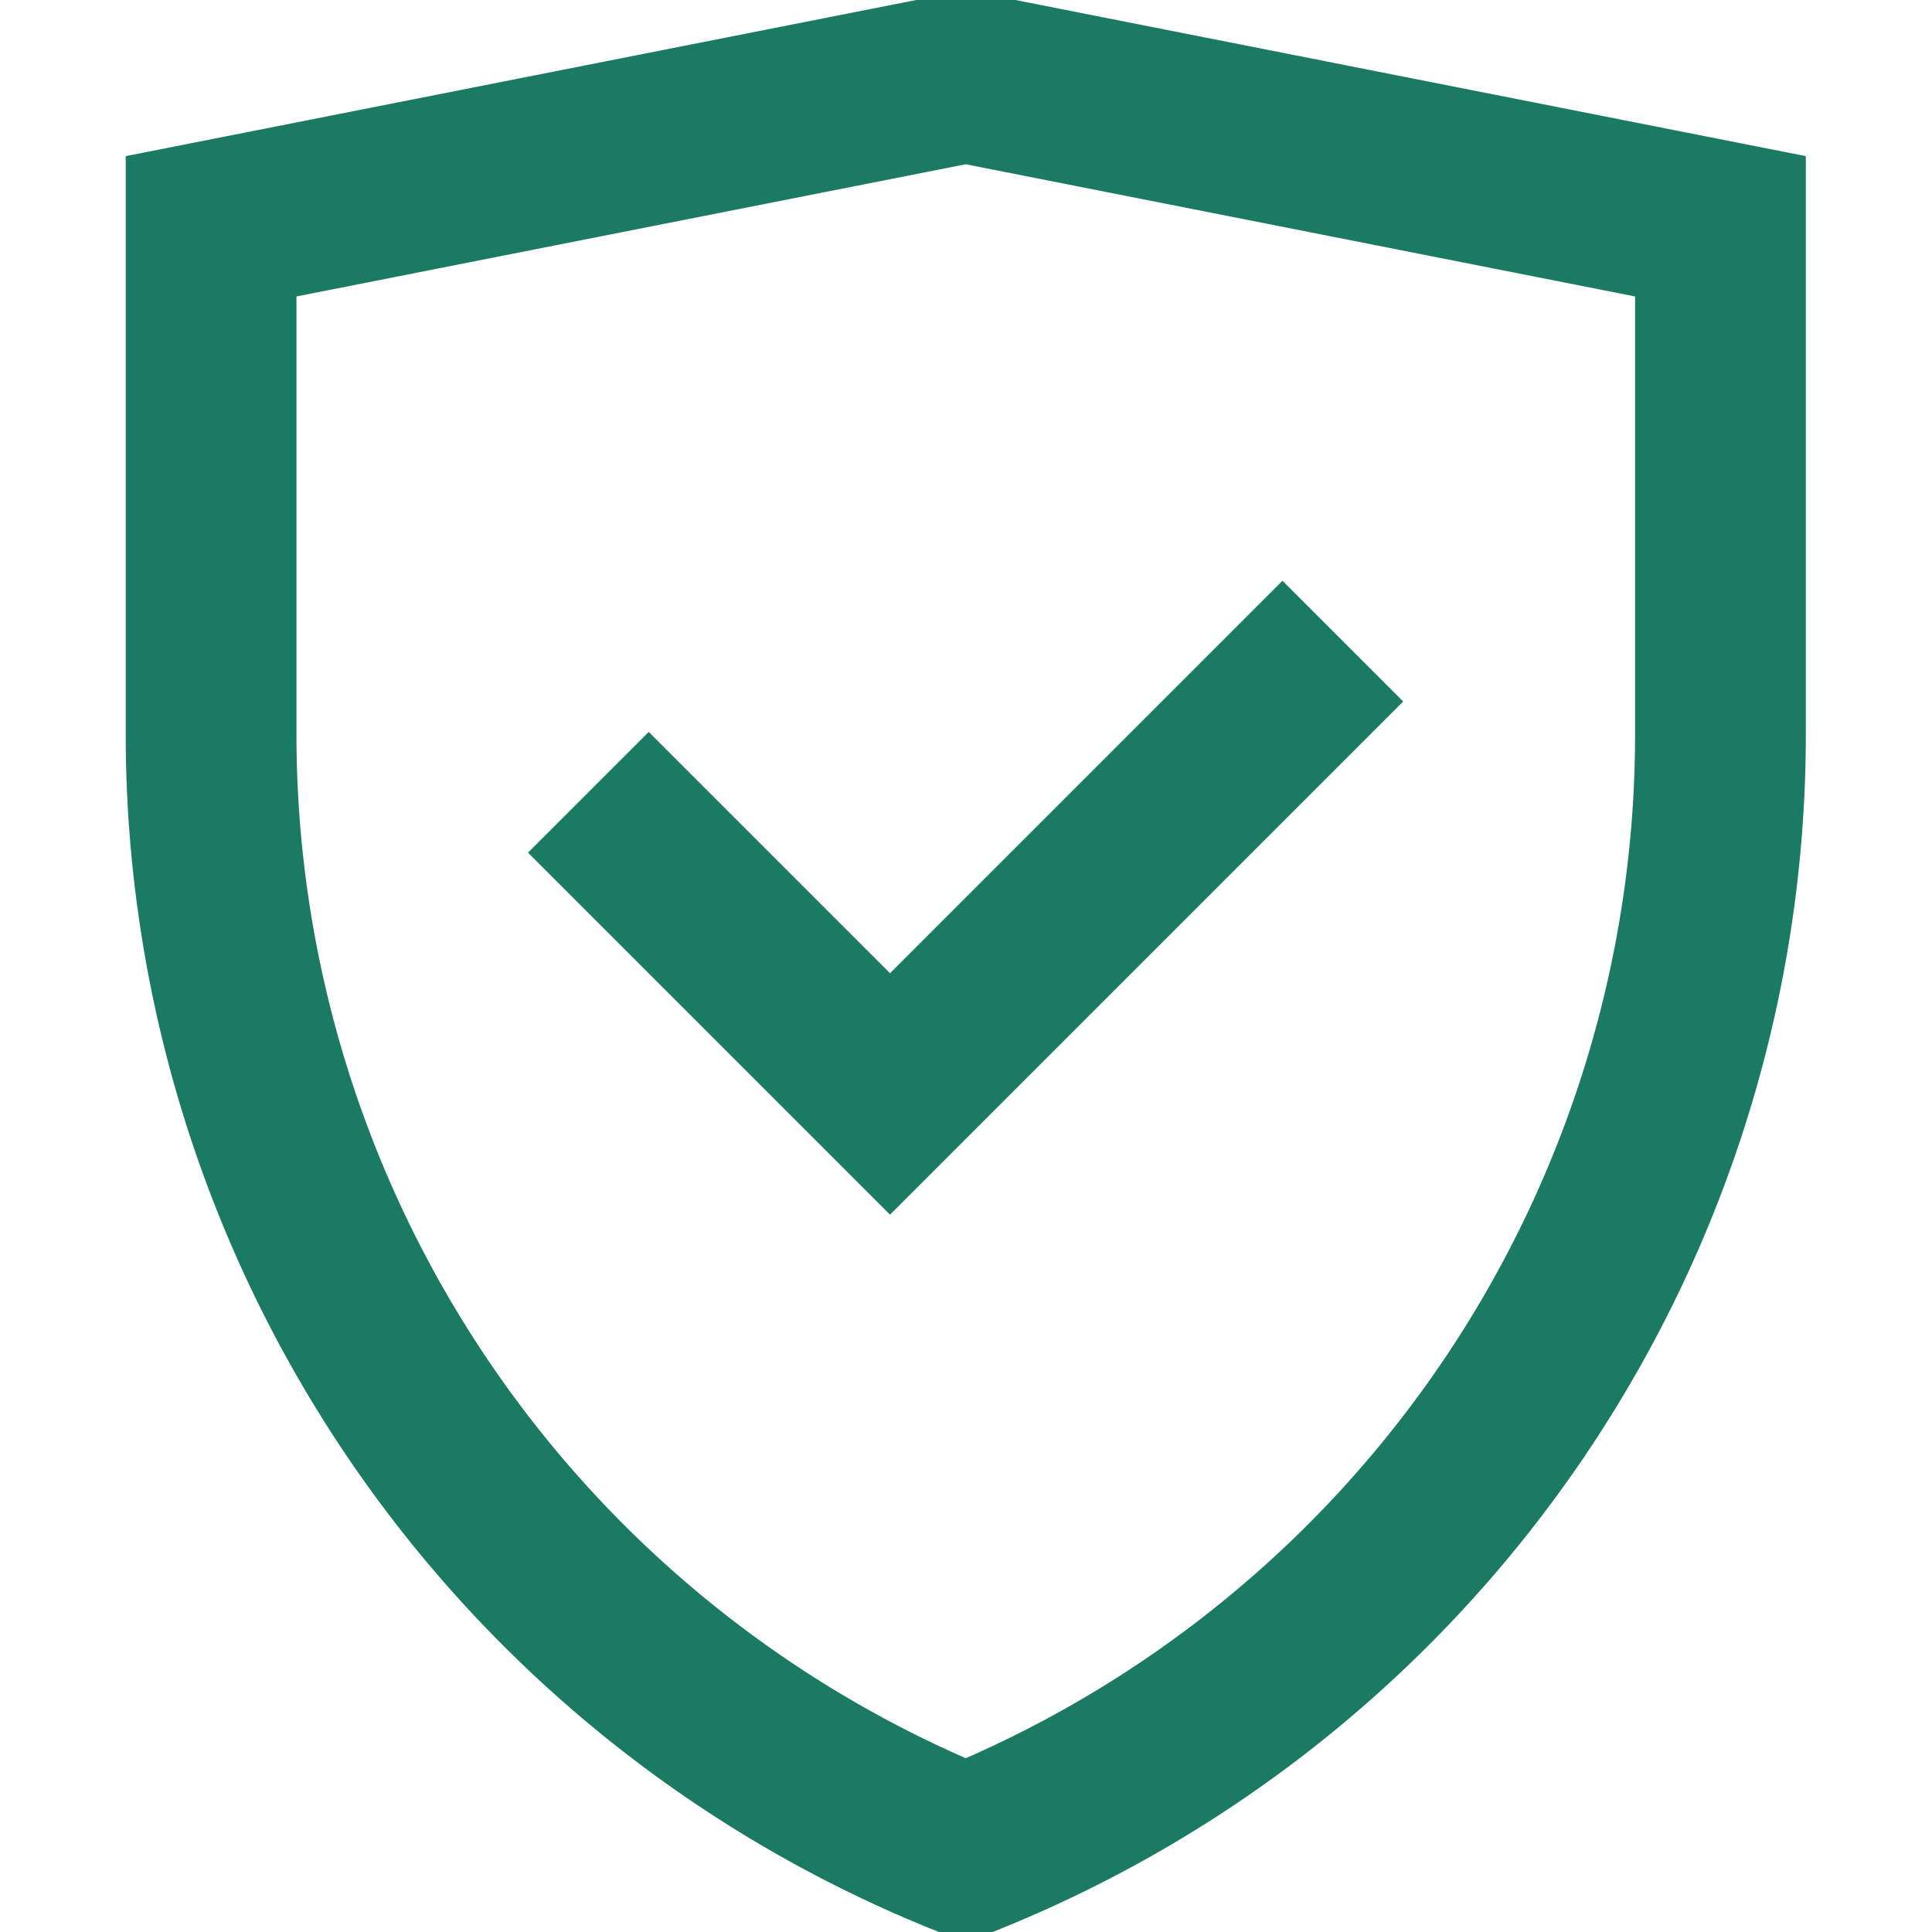 <svg xmlns="http://www.w3.org/2000/svg" xmlns:xlink="http://www.w3.org/1999/xlink" width="33.946" height="33.946" viewBox="0 0 33.946 33.946">
  <defs>
    <clipPath id="clip-path">
      <path id="path2134" d="M0-682.665H33.946v33.946H0Z" transform="translate(0 682.665)" fill="#f0f0f0"/>
    </clipPath>
  </defs>
  <g id="g2124" transform="translate(0 682.665)">
    <g id="g2126" transform="translate(10.338 -671.396)">
      <path id="path2128" d="M0-50.681l5.3,5.3,7.956-7.956" transform="translate(0 53.333)" fill="none" stroke="#1a7a63" stroke-miterlimit="10" stroke-width="3"/>
    </g>
    <g id="g2130" transform="translate(0 -682.665)">
      <g id="g2132" clip-path="url(#clip-path)">
        <g id="g2138" transform="translate(3.708 1.357)">
          <path id="path2140" d="M-506.811-220.582a21.139,21.139,0,0,1-13.26,19.619,21.139,21.139,0,0,1-13.26-19.619v-8.924l13.26-2.619,13.26,2.619Z" transform="translate(533.332 232.125)" fill="none" stroke="#1a7a63" stroke-miterlimit="10" stroke-width="3"/>
        </g>
      </g>
    </g>
  </g>
</svg>
